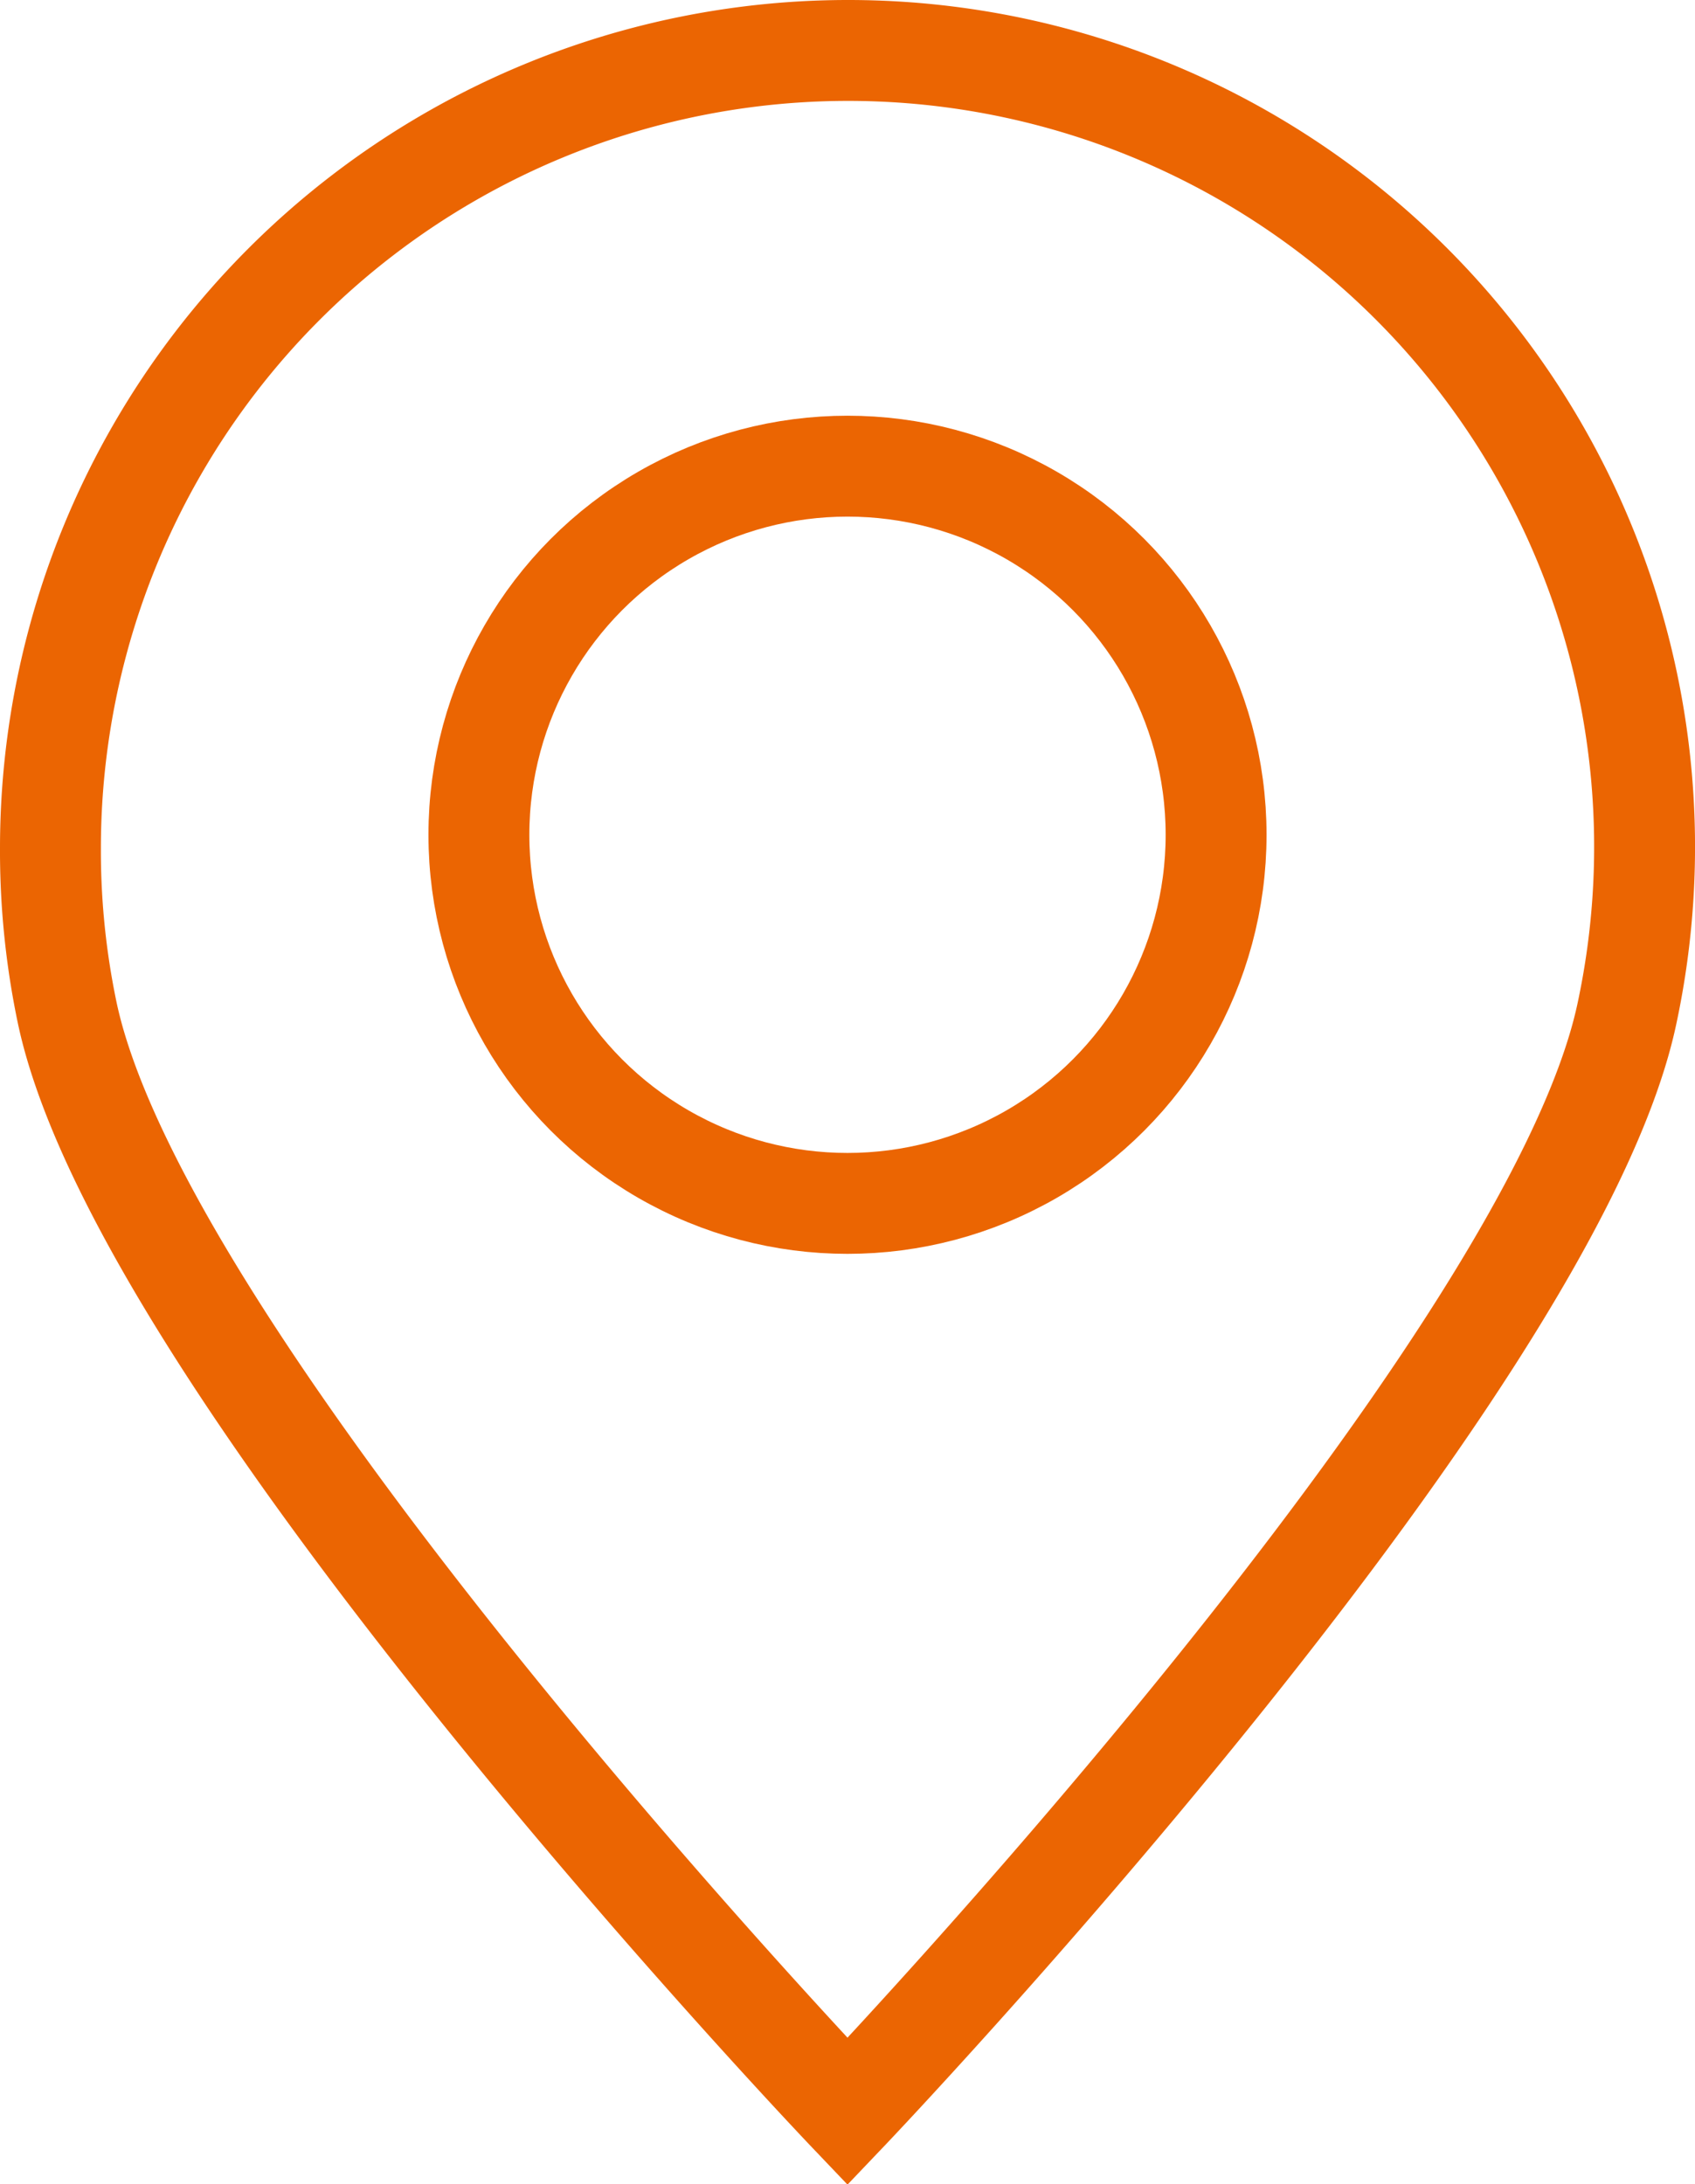 <svg xmlns="http://www.w3.org/2000/svg" viewBox="0 0 25.2 32.47"><defs><style>.cls-1{fill:none;stroke:#eb6502;stroke-miterlimit:10;stroke-width:1.5px;}</style></defs><g id="Layer_2" data-name="Layer 2"><g id="Layer_2-2" data-name="Layer 2"><path class="cls-1" d="M24.19,15.06A11.84,11.84,0,0,0,12.6.75,11.86,11.86,0,0,0,.75,12.6,11.73,11.73,0,0,0,1,15.06C2.14,20.42,12.6,31.39,12.6,31.39S23.06,20.42,24.19,15.06Z"/><circle class="cls-1" cx="12.6" cy="12.41" r="5.48"/></g></g></svg>